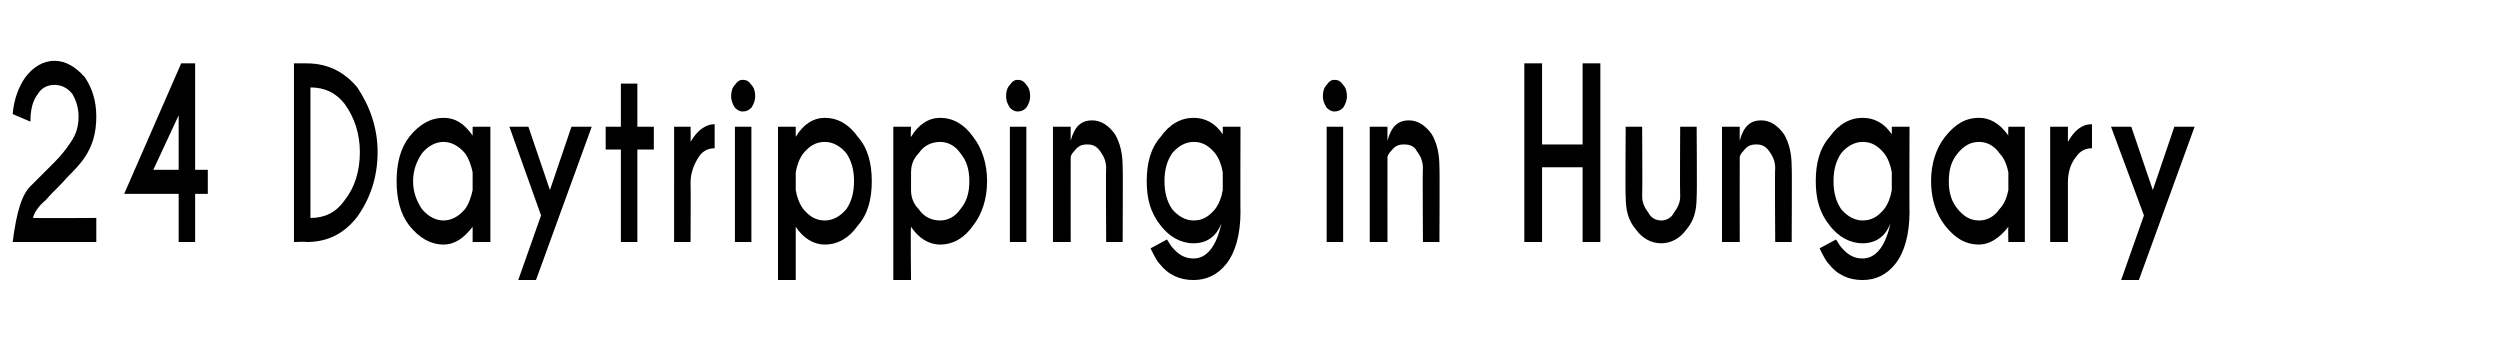 <?xml version="1.0" standalone="no"?><!DOCTYPE svg PUBLIC "-//W3C//DTD SVG 1.1//EN" "http://www.w3.org/Graphics/SVG/1.1/DTD/svg11.dtd"><svg xmlns="http://www.w3.org/2000/svg" version="1.1" width="197.3px" height="28px" viewBox="0 -5 197.3 28" style="top:-5px"><desc>24 Daytripping in Hungary</desc><defs/><g id="Polygon106338"><path d="m1 14.1c.3-2.3.7-3.8 1.5-4.5l1.8-1.8c.5-.5.9-1 1.3-1.6c.4-.6.6-1.2.6-2c0-.7-.2-1.3-.5-1.8c-.4-.5-.9-.7-1.4-.7c-.5 0-1 .2-1.3.7c-.4.5-.6 1.2-.6 2.2L1 4c.1-1.2.5-2.2 1-2.9C2.6.3 3.4-.2 4.3-.2c.9 0 1.7.5 2.4 1.3c.6.9.9 1.9.9 3.1c0 1.3-.3 2.3-.9 3.2c-.4.6-.9 1.1-1.4 1.6c-.5.6-1.1 1.1-1.7 1.8c-.6.5-.9 1-1 1.4c.01.03 5 0 5 0v1.9H1s.01-.04 0 0zM14.3 0h1.1v8.4h1v1.9h-1v3.8h-1.3v-3.8H9.8L14.3 0zm-.2 4.1l-2 4.3h2V4.1zm13.1-.9c-.7-.9-1.6-1.3-2.7-1.3v10.3c1.1 0 2-.4 2.7-1.4c.8-1 1.2-2.3 1.2-3.8c0-1.4-.4-2.7-1.2-3.8zm-3-3.2c1.7 0 3 .7 4 1.9c1 1.5 1.6 3.2 1.6 5.1c0 2-.6 3.7-1.6 5.1c-1 1.3-2.3 2-4 2c-.02-.04-1 0-1 0V0h1zm12.5 11.5c.3-.4.5-1 .6-1.5V8.6c-.1-.5-.3-1.1-.6-1.5c-.5-.6-1.1-.9-1.7-.9c-.6 0-1.2.3-1.7.9c-.4.6-.7 1.3-.7 2.2c0 .9.3 1.6.7 2.2c.5.6 1.1.9 1.7.9c.6 0 1.2-.3 1.7-.9zM35 4.3c.9 0 1.6.4 2.3 1.4v-.7h1.4v9.1h-1.4v-1.2c-.7.9-1.4 1.4-2.3 1.4c-1 0-1.9-.5-2.7-1.5c-.7-.9-1-2.1-1-3.5c0-1.4.3-2.6 1-3.5c.8-1 1.7-1.5 2.7-1.5zm7.3 12.8h-1.4l1.8-5.1l-2.5-7h1.5l1.7 5l1.7-5h1.6l-4.4 12.1zM49 5V1.6h1.3v3.4h1.3v1.8h-1.3v7.3H49V6.8h-1.2V5h1.2zm5.5 1.2c.5-.9 1.2-1.4 1.9-1.4v1.9c-.5 0-.9.2-1.2.6c-.4.6-.7 1.3-.7 2.1c.02.01 0 4.7 0 4.7h-1.3V5h1.3s.02 1.24 0 1.2zM59.3 5v9.1H58V5h1.3zm-.7-3.7c.3 0 .5.1.7.4c.2.2.3.5.3.9c0 .3-.1.6-.3.9c-.2.2-.4.3-.7.3c-.2 0-.4-.1-.6-.3c-.2-.3-.3-.6-.3-.9c0-.4.1-.7.3-.9c.2-.3.4-.4.6-.4zm4.8 5.8c-.3.4-.5.9-.6 1.5v1.4c.1.6.3 1.1.6 1.5c.5.6 1 .9 1.7.9c.6 0 1.2-.3 1.7-.9c.4-.6.6-1.3.6-2.2c0-.9-.2-1.6-.6-2.2c-.5-.6-1.1-.9-1.7-.9c-.7 0-1.2.3-1.7.9zm1.7 7.2c-.9 0-1.7-.5-2.3-1.4v4.2h-1.4V5h1.4v.8c.6-1 1.4-1.5 2.3-1.5c1 0 1.9.5 2.6 1.5c.8.9 1.1 2.1 1.1 3.5c0 1.4-.3 2.6-1.1 3.5c-.7 1-1.6 1.5-2.6 1.5zm7.4-7.2c-.4.4-.6.9-.6 1.5v1.4c0 .6.2 1.1.6 1.5c.4.6 1 .9 1.7.9c.6 0 1.2-.3 1.6-.9c.5-.6.7-1.3.7-2.2c0-.9-.2-1.6-.7-2.2c-.4-.6-1-.9-1.6-.9c-.7 0-1.3.3-1.7.9zm1.7 7.2c-.9 0-1.7-.5-2.3-1.4c-.05.04 0 4.2 0 4.2h-1.4V5h1.4s-.05.84 0 .8c.6-1 1.4-1.5 2.3-1.5c1 0 1.9.5 2.6 1.5c.7.9 1.1 2.1 1.1 3.5c0 1.4-.4 2.6-1.1 3.5c-.7 1-1.6 1.5-2.6 1.5zM81 5v9.1h-1.3V5h1.3zm-.7-3.7c.3 0 .5.1.7.4c.2.2.3.5.3.9c0 .3-.1.6-.3.9c-.2.2-.4.3-.7.3c-.2 0-.4-.1-.6-.3c-.2-.3-.3-.6-.3-.9c0-.4.1-.7.3-.9c.2-.3.4-.4.6-.4zm4.5 5.6c-.2.2-.3.4-.3.5c-.01.04 0 6.7 0 6.7h-1.4V5h1.4s-.01 1.07 0 1.1c.3-1.1.8-1.6 1.7-1.6c.7 0 1.3.4 1.8 1.1c.4.7.6 1.5.6 2.6c.03-.02 0 5.9 0 5.9h-1.3s-.04-5.85 0-5.8c0-.6-.2-1-.5-1.4c-.3-.4-.6-.5-1-.5c-.4 0-.7.1-1 .5zm11.7 1.7c-.1-.6-.3-1.1-.6-1.5c-.5-.6-1-.9-1.7-.9c-.6 0-1.2.3-1.7.9c-.4.6-.6 1.3-.6 2.2c0 .9.2 1.6.6 2.2c.5.6 1.1.9 1.7.9c.7 0 1.2-.3 1.7-.9c.3-.4.5-.9.6-1.5V8.6zm-2.3-4.3c.9 0 1.7.4 2.3 1.3v-.6h1.4s-.02 6.74 0 6.7c0 1.8-.4 3.2-1.1 4.1c-.7.9-1.6 1.3-2.6 1.3c-1.1 0-2-.4-2.7-1.3c-.2-.2-.4-.6-.7-1.2l1.3-.7c.2.3.3.5.4.6c.5.6 1 .9 1.7.9c1 0 1.8-.9 2.2-2.8c-.4 1.1-1.2 1.6-2.2 1.6c-1 0-1.9-.5-2.6-1.4c-.8-1-1.1-2.1-1.1-3.5c0-1.4.3-2.6 1.1-3.5c.7-1 1.6-1.5 2.6-1.5zM106 5v9.1h-1.3V5h1.3zm-.7-3.7c.3 0 .5.1.7.4c.2.2.3.5.3.9c0 .3-.1.6-.3.9c-.2.2-.4.3-.7.3c-.2 0-.4-.1-.6-.3c-.2-.3-.3-.6-.3-.9c0-.4.1-.7.3-.9c.2-.3.4-.4.6-.4zm4.5 5.6c-.2.2-.3.4-.3.5c-.01.04 0 6.7 0 6.7h-1.4V5h1.4s-.01 1.07 0 1.1c.3-1.1.8-1.6 1.7-1.6c.7 0 1.3.4 1.8 1.1c.4.7.6 1.5.6 2.6c.03-.02 0 5.9 0 5.9h-1.3s-.04-5.85 0-5.8c0-.6-.2-1-.5-1.4c-.2-.4-.6-.5-1-.5c-.4 0-.7.1-1 .5zm11.9 1.3v5.9h-1.4V0h1.4v6.4h3.2V0h1.4v14.1h-1.4V8.2h-3.2zm11.4 4.9c-.5.7-1.2 1.1-2 1.1c-.8 0-1.5-.4-2-1.1c-.6-.7-.8-1.5-.8-2.6c-.04.02 0-5.5 0-5.5h1.3s.03 5.45 0 5.5c0 .5.2.9.5 1.3c.2.4.6.6 1 .6c.4 0 .8-.2 1-.6c.3-.4.5-.8.5-1.3c-.03-.05 0-5.5 0-5.5h1.3s.04 5.52 0 5.5c0 1.1-.2 1.9-.8 2.6zm4.5-6.2c-.2.2-.3.4-.3.5c-.01.04 0 6.7 0 6.7h-1.4V5h1.4s-.01 1.07 0 1.1c.3-1.1.8-1.6 1.7-1.6c.7 0 1.3.4 1.8 1.1c.4.7.6 1.5.6 2.6c.03-.02 0 5.9 0 5.9h-1.3s-.04-5.85 0-5.8c0-.6-.2-1-.5-1.4c-.3-.4-.6-.5-1-.5c-.4 0-.7.1-1 .5zm11.7 1.7c-.1-.6-.3-1.1-.6-1.5c-.5-.6-1-.9-1.7-.9c-.6 0-1.2.3-1.7.9c-.4.6-.6 1.3-.6 2.2c0 .9.2 1.6.6 2.2c.5.6 1.1.9 1.7.9c.7 0 1.2-.3 1.7-.9c.3-.4.5-.9.6-1.5V8.6zM147 4.3c.9 0 1.7.4 2.3 1.3v-.6h1.4s-.02 6.74 0 6.7c0 1.8-.4 3.2-1.1 4.1c-.7.9-1.6 1.3-2.6 1.3c-1.1 0-2-.4-2.7-1.3c-.2-.2-.4-.6-.7-1.2l1.3-.7c.2.3.3.5.4.6c.5.6 1 .9 1.7.9c1 0 1.8-.9 2.2-2.8c-.4 1.1-1.2 1.6-2.2 1.6c-1 0-1.9-.5-2.6-1.4c-.8-1-1.1-2.1-1.1-3.5c0-1.4.3-2.6 1.1-3.5c.7-1 1.6-1.5 2.6-1.5zm10.8 7.2c.4-.4.6-1 .7-1.5V8.6c-.1-.5-.3-1.1-.7-1.5c-.4-.6-1-.9-1.6-.9c-.7 0-1.2.3-1.7.9c-.5.6-.7 1.3-.7 2.2c0 .9.2 1.6.7 2.2c.5.6 1 .9 1.7.9c.6 0 1.2-.3 1.6-.9zm-1.6-7.2c.8 0 1.6.4 2.3 1.4c-.03-.05 0-.7 0-.7h1.3v9.1h-1.3s-.03-1.16 0-1.2c-.7.9-1.5 1.4-2.3 1.4c-1.1 0-1.9-.5-2.7-1.5c-.7-.9-1.1-2.1-1.1-3.5c0-1.4.4-2.6 1.1-3.5c.8-1 1.6-1.5 2.7-1.5zm7 1.9c.5-.9 1.1-1.4 1.9-1.4v1.9c-.5 0-.9.2-1.2.6c-.5.6-.7 1.3-.7 2.1v4.7h-1.4V5h1.4v1.2zm5.6 10.9h-1.4l1.8-5.1l-2.6-7h1.6l1.7 5l1.7-5h1.6l-4.4 12.1z" stroke="none" fill="#000"/></g></svg>